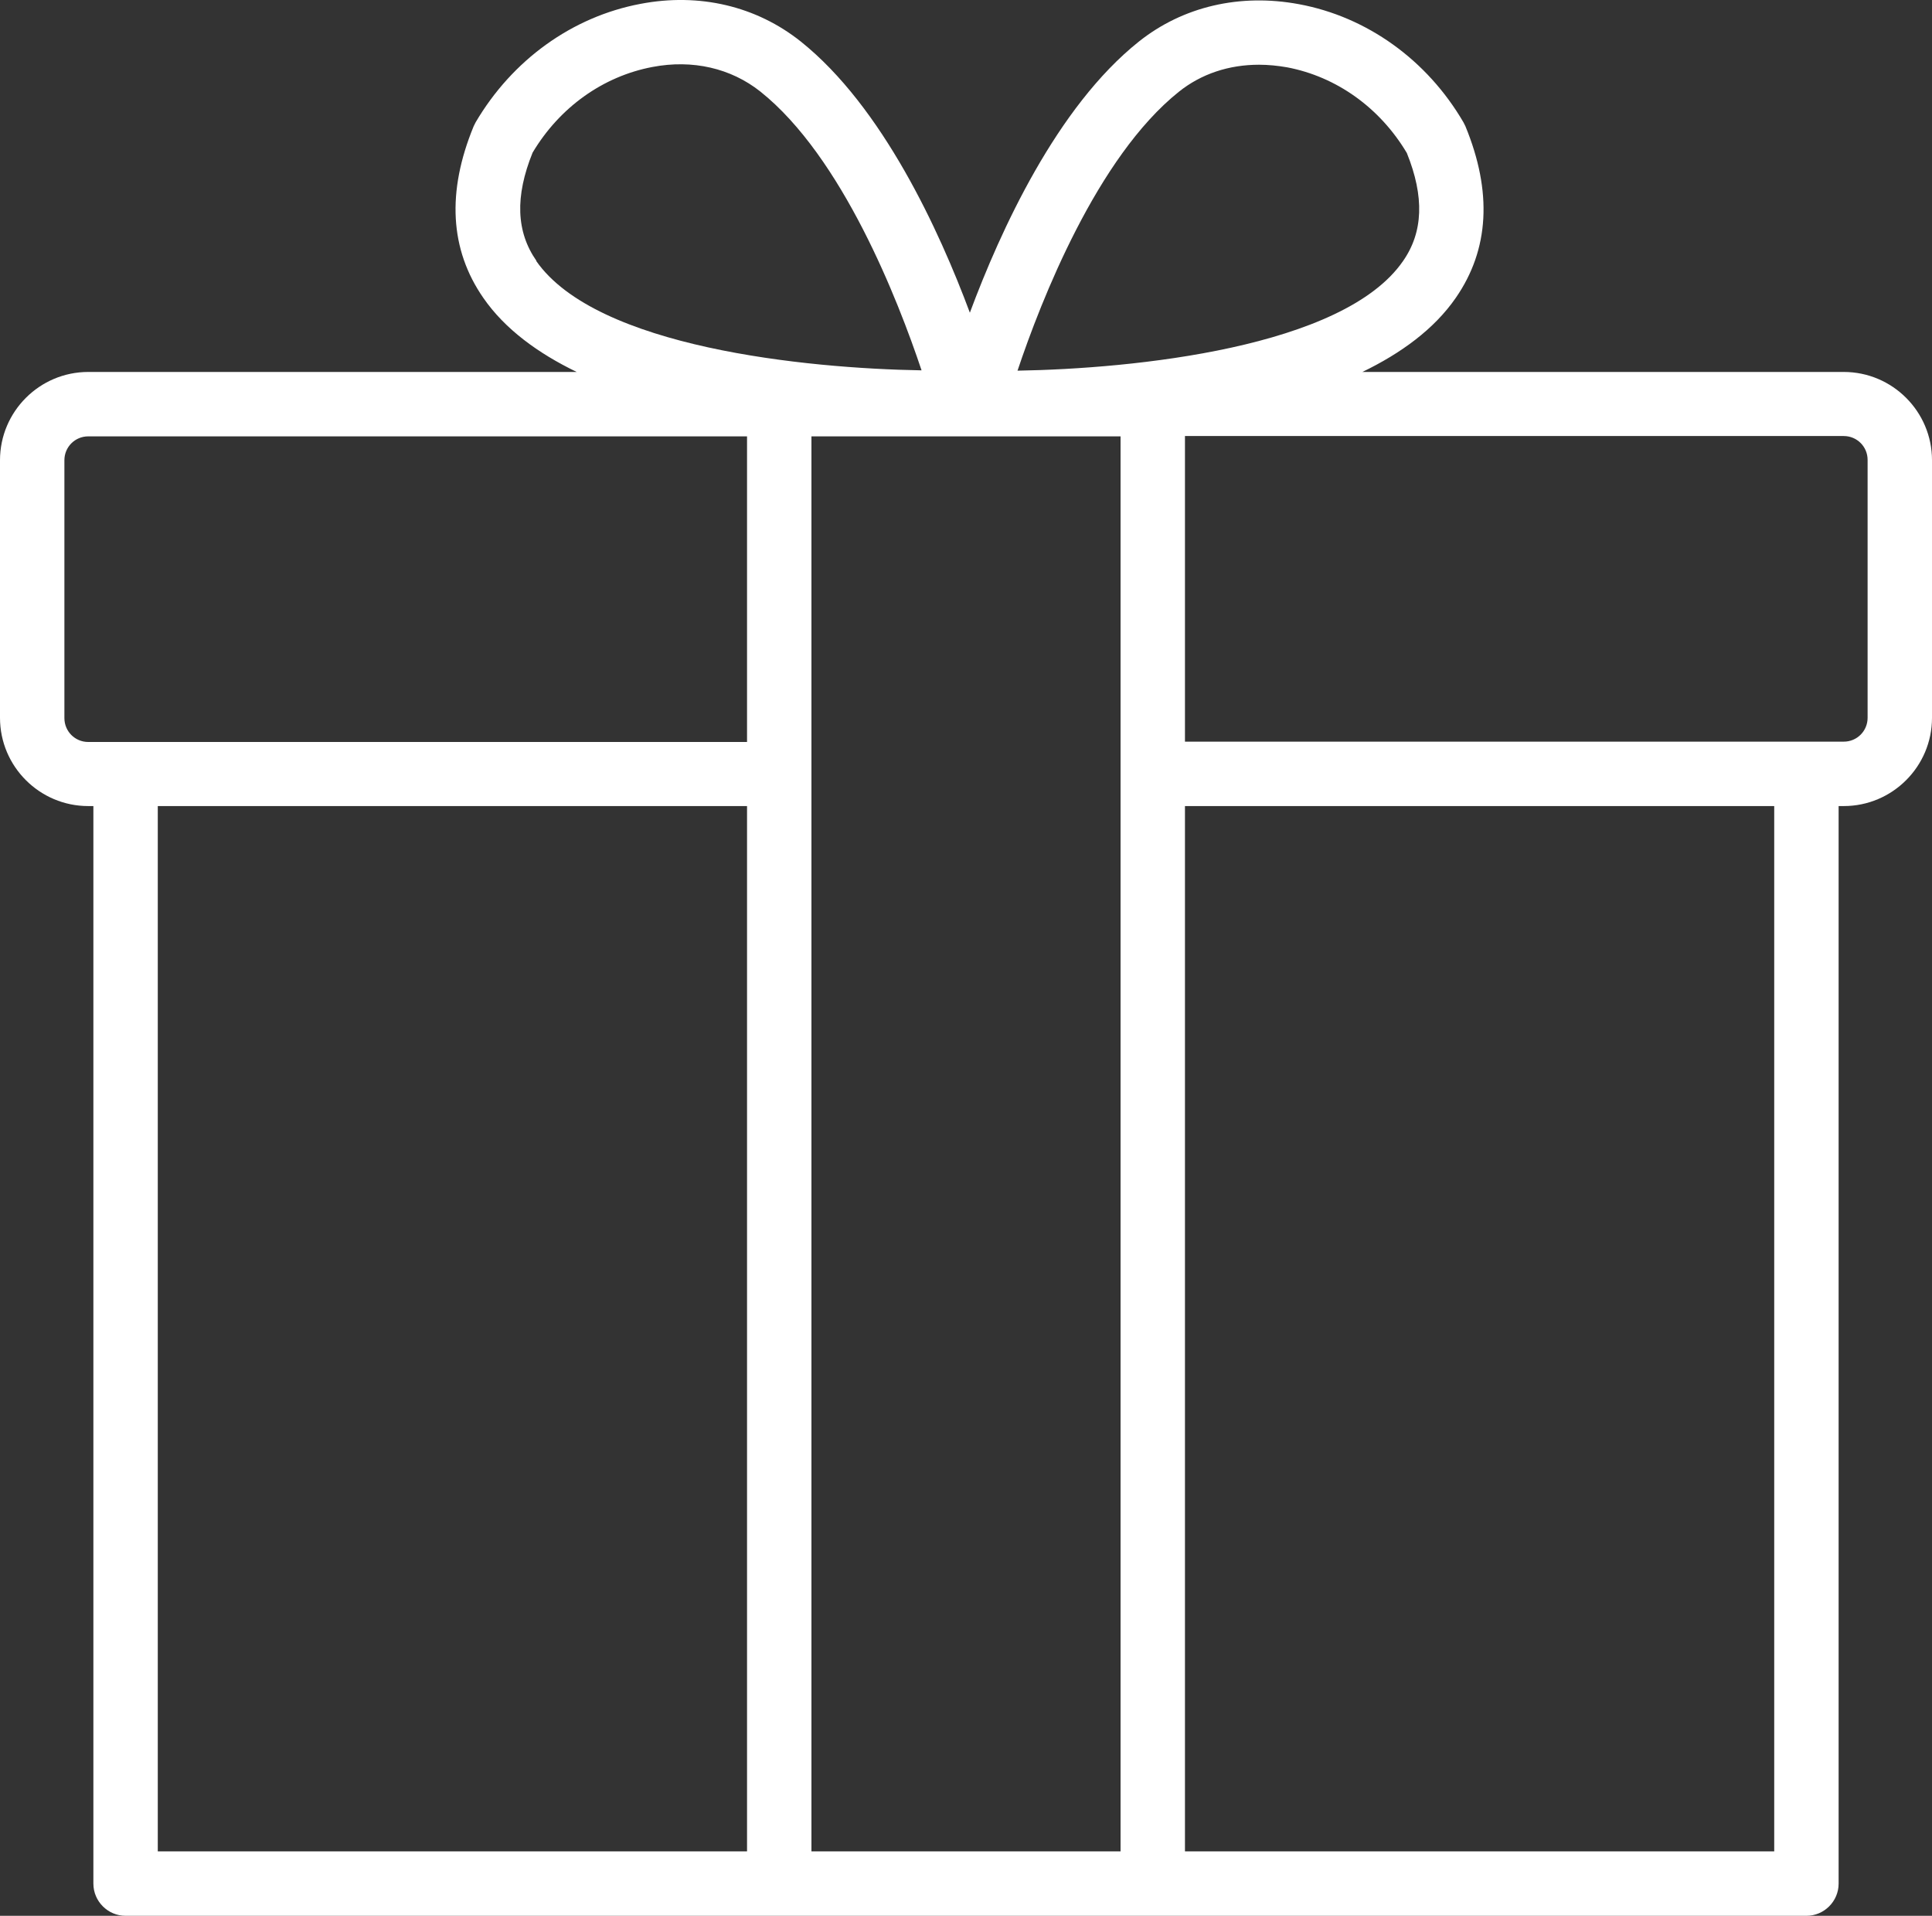 <?xml version="1.0" encoding="UTF-8"?><svg id="_レイヤー_2" xmlns="http://www.w3.org/2000/svg" viewBox="0 0 60 59.49"><rect x="0" y="0" width="60" height="59.49" fill="#333333" stroke="none"/><defs><style>.cls-1{fill:#fff;}</style></defs><g id="_レイヤー_1-2"><path class="cls-1" d="M57.26,11.55h-14.95c1.2-.58,2.23-1.33,2.9-2.3,1.04-1.5,1.14-3.29.3-5.33-.02-.04-.04-.08-.06-.12-1.13-1.94-3-3.28-5.11-3.67-1.83-.34-3.6.07-4.97,1.16-2.55,2.03-4.3,5.87-5.25,8.42-.95-2.55-2.71-6.39-5.25-8.42C23.49.19,21.72-.23,19.89.12c-2.12.4-3.98,1.74-5.12,3.68-.02.04-.04.08-.06.12-.84,2.04-.74,3.83.3,5.33.67.97,1.7,1.72,2.9,2.3H2.74c-1.51,0-2.74,1.23-2.74,2.74v8c0,1.51,1.23,2.74,2.74,2.74h.16v33.46c0,.55.45,1,1,1h52.2c.55,0,1-.45,1-1V25.03h.16c1.51,0,2.74-1.23,2.74-2.74v-8c0-1.51-1.23-2.74-2.74-2.74ZM36.61,2.85h0c.7-.56,1.56-.84,2.49-.84.29,0,.58.03.87.08,1.53.29,2.88,1.25,3.72,2.66.55,1.36.51,2.46-.12,3.36-1.86,2.69-8.38,3.34-11.97,3.4.73-2.18,2.47-6.63,5.01-8.66ZM16.66,8.1c-.63-.9-.67-2-.12-3.36.84-1.41,2.19-2.37,3.72-2.66,1.25-.24,2.44.04,3.35.76h0c2.55,2.03,4.28,6.48,5.01,8.66-3.59-.06-10.1-.71-11.97-3.4ZM2,22.29v-8c0-.41.33-.74.74-.74h20.46v9.49H2.74c-.41,0-.74-.33-.74-.74ZM4.9,25.03h18.3v32.46H4.9V25.03ZM25.2,57.49V13.55h9.6v43.94h-9.6ZM55.1,57.49h-18.3V25.03h18.3v32.46ZM58,22.29c0,.41-.33.74-.74.74h-20.46v-9.49h20.46c.41,0,.74.33.74.74v8Z"/></g></svg>